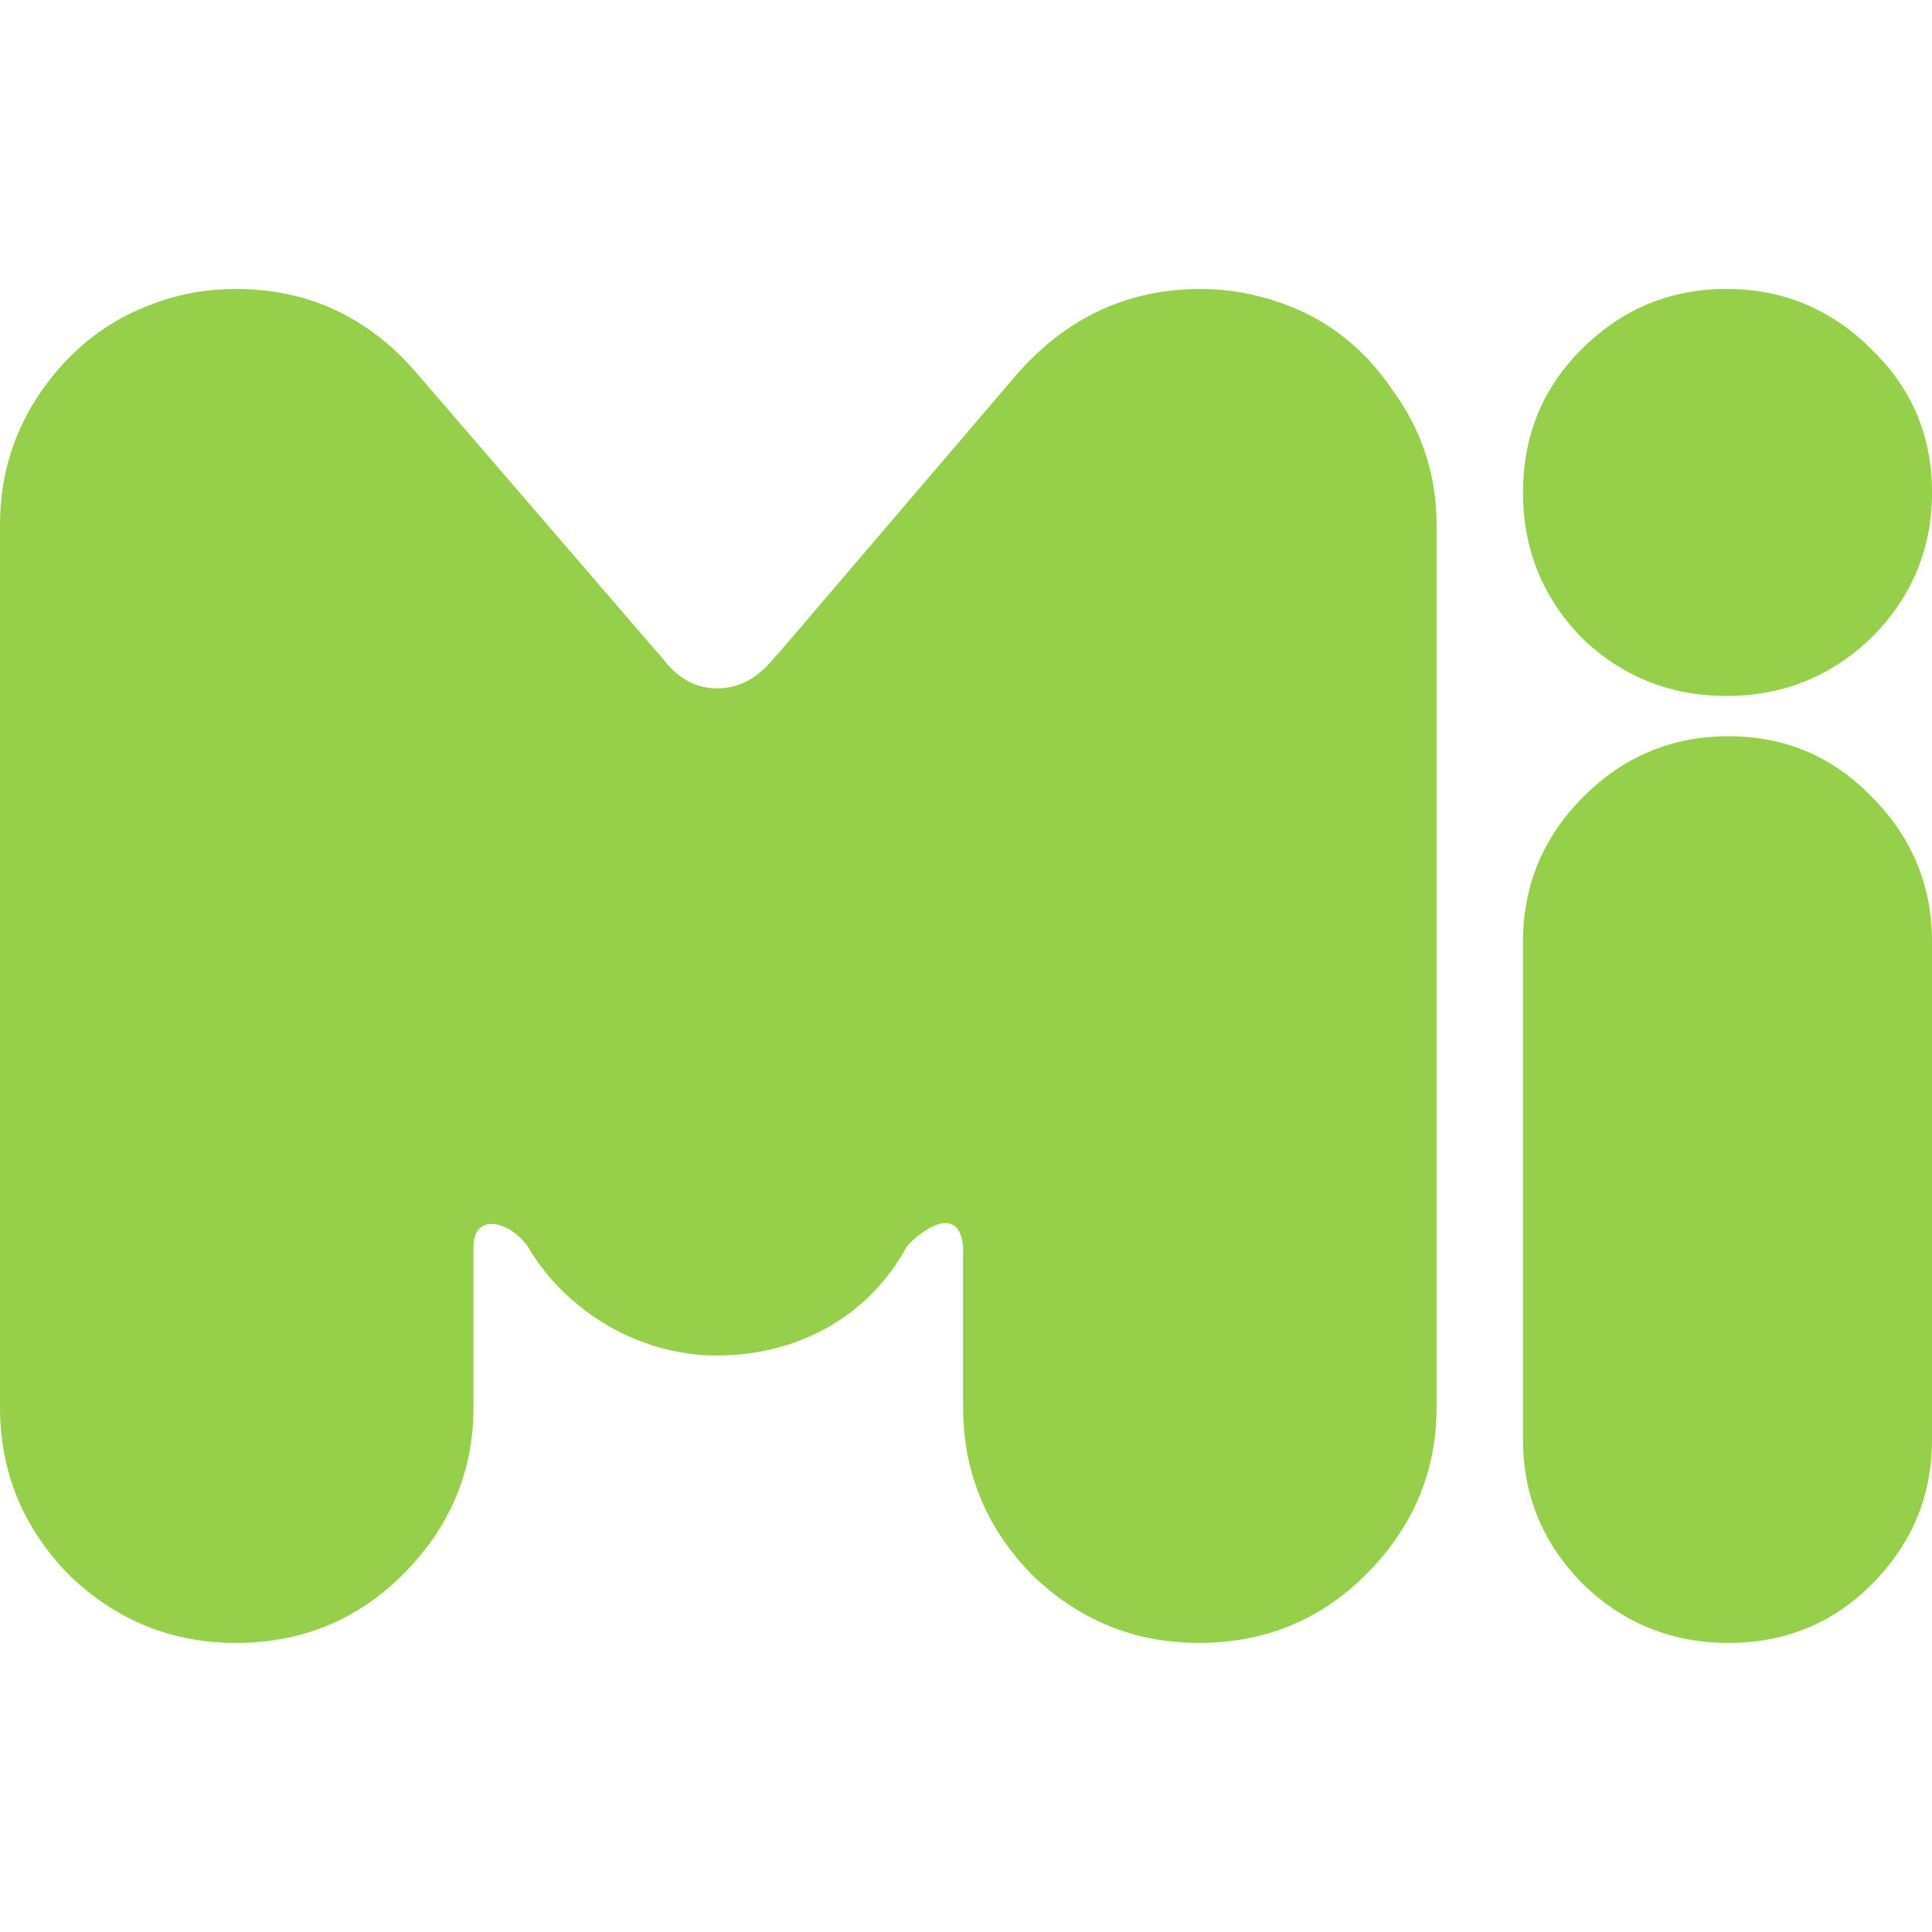 <svg xmlns="http://www.w3.org/2000/svg" fill="#96D04A" version="1.1" viewBox="0 0 135.47 135.47"><g transform="translate(-38.1 -100.7)"><path d="m54.63 120.96c-1.978 0-3.862 0.33-5.651 0.989-3.202 1.13-5.84 3.155-7.912 6.075-1.978 2.826-2.967 5.981-2.967 9.466v61.88c0 4.521 1.601 8.429 4.803 11.726 3.296 3.202 7.205 4.804 11.726 4.804 4.615 0 8.524-1.601 11.726-4.804 3.296-3.296 4.945-7.205 4.945-11.726v-11.253c0.036-2.437 2.546-1.798 3.815 0 2.376 4.115 7.414 7.65 13.28 7.63 5.866-0.02 10.737-2.92 13.28-7.63 0.963-1.136 3.677-3.071 3.956 0v11.253c0 4.521 1.601 8.429 4.803 11.726 3.296 3.202 7.205 4.804 11.726 4.804 4.615 0 8.524-1.601 11.726-4.804 3.296-3.296 4.945-7.205 4.945-11.726v-61.88c0-3.485-1.036-6.64-3.108-9.466-1.978-2.92-4.568-4.945-7.771-6.075-1.884-0.659-3.768-0.989-5.651-0.989-5.086 0-9.371 1.978-12.856 5.934l-16.775 19.632c-0.377 0.283-1.625 2.443-4.276 2.443-2.651 0-3.757-2.16-4.134-2.443l-16.916-19.632c-3.391-3.956-7.629-5.934-12.715-5.934zm104.53 0c-3.956 0-7.346 1.413-10.172 4.239-2.731 2.731-4.097 6.075-4.097 10.031 0 3.956 1.365 7.346 4.097 10.172 2.826 2.731 6.216 4.097 10.172 4.097 3.956 0 7.346-1.366 10.172-4.097 2.826-2.826 4.239-6.216 4.239-10.172 0-3.956-1.413-7.3-4.239-10.031-2.826-2.826-6.216-4.239-10.172-4.239zm0.141 31.364c-3.956 0-7.346 1.413-10.172 4.239s-4.238 6.216-4.238 10.172v34.896c0 3.956 1.412 7.346 4.238 10.172 2.826 2.731 6.216 4.097 10.172 4.097s7.3-1.366 10.031-4.097c2.826-2.826 4.239-6.216 4.239-10.172v-34.896c0-3.956-1.413-7.346-4.239-10.172-2.731-2.826-6.075-4.239-10.031-4.239z"/></g></svg>